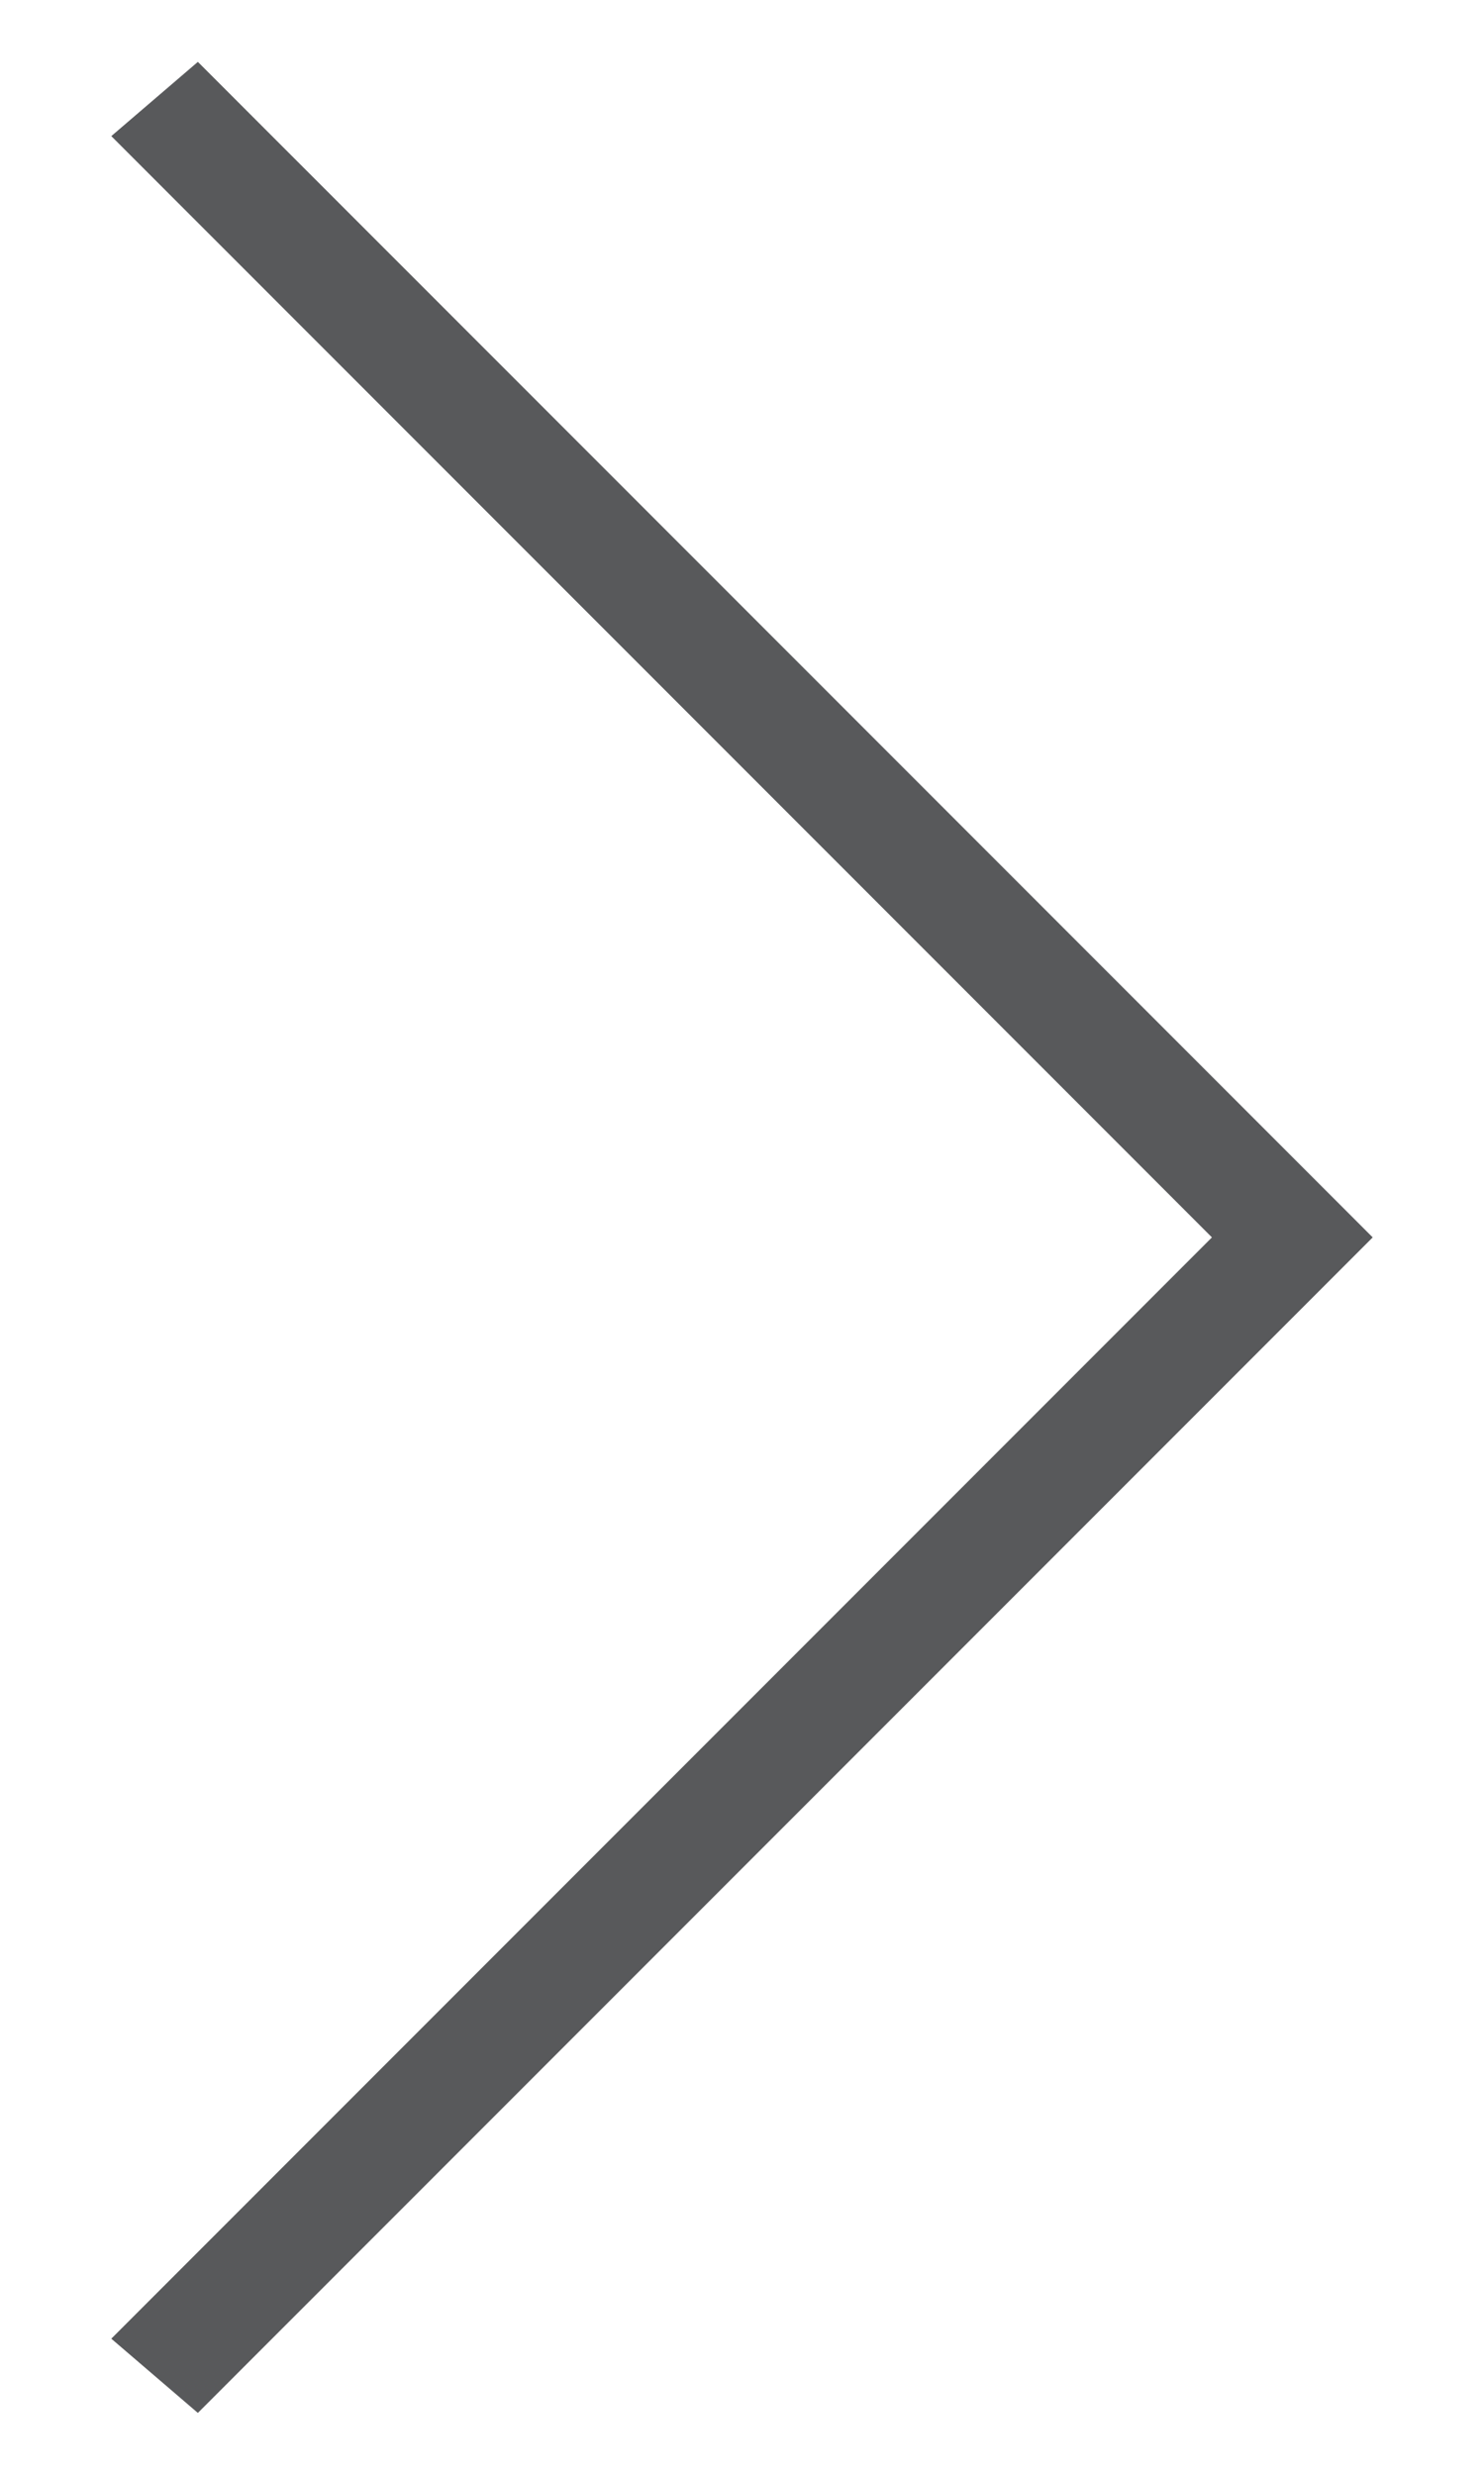 <?xml version="1.0" encoding="utf-8"?>
<!-- Generator: Adobe Illustrator 27.0.1, SVG Export Plug-In . SVG Version: 6.00 Build 0)  -->
<svg version="1.1" id="Layer_1" xmlns="http://www.w3.org/2000/svg" xmlns:xlink="http://www.w3.org/1999/xlink" x="0px" y="0px"
	 viewBox="0 0 12 20" style="enable-background:new 0 0 12 20;" xml:space="preserve">
<style type="text/css">
	.st0{fill:#58595B;}
</style>
<g id="Homepage">
	<g id="BOSLEY-Homepage-01" transform="translate(-733, -7032)">
		<g id="Group-3" transform="translate(694, 7020)">
			<g id="Path-8">
				<polygon class="st0" points="40.6,31.5 39.9,30.9 48.8,22 39.9,13.1 40.6,12.5 50.1,22 				"/>
			</g>
		</g>
	</g>
</g>
</svg>
